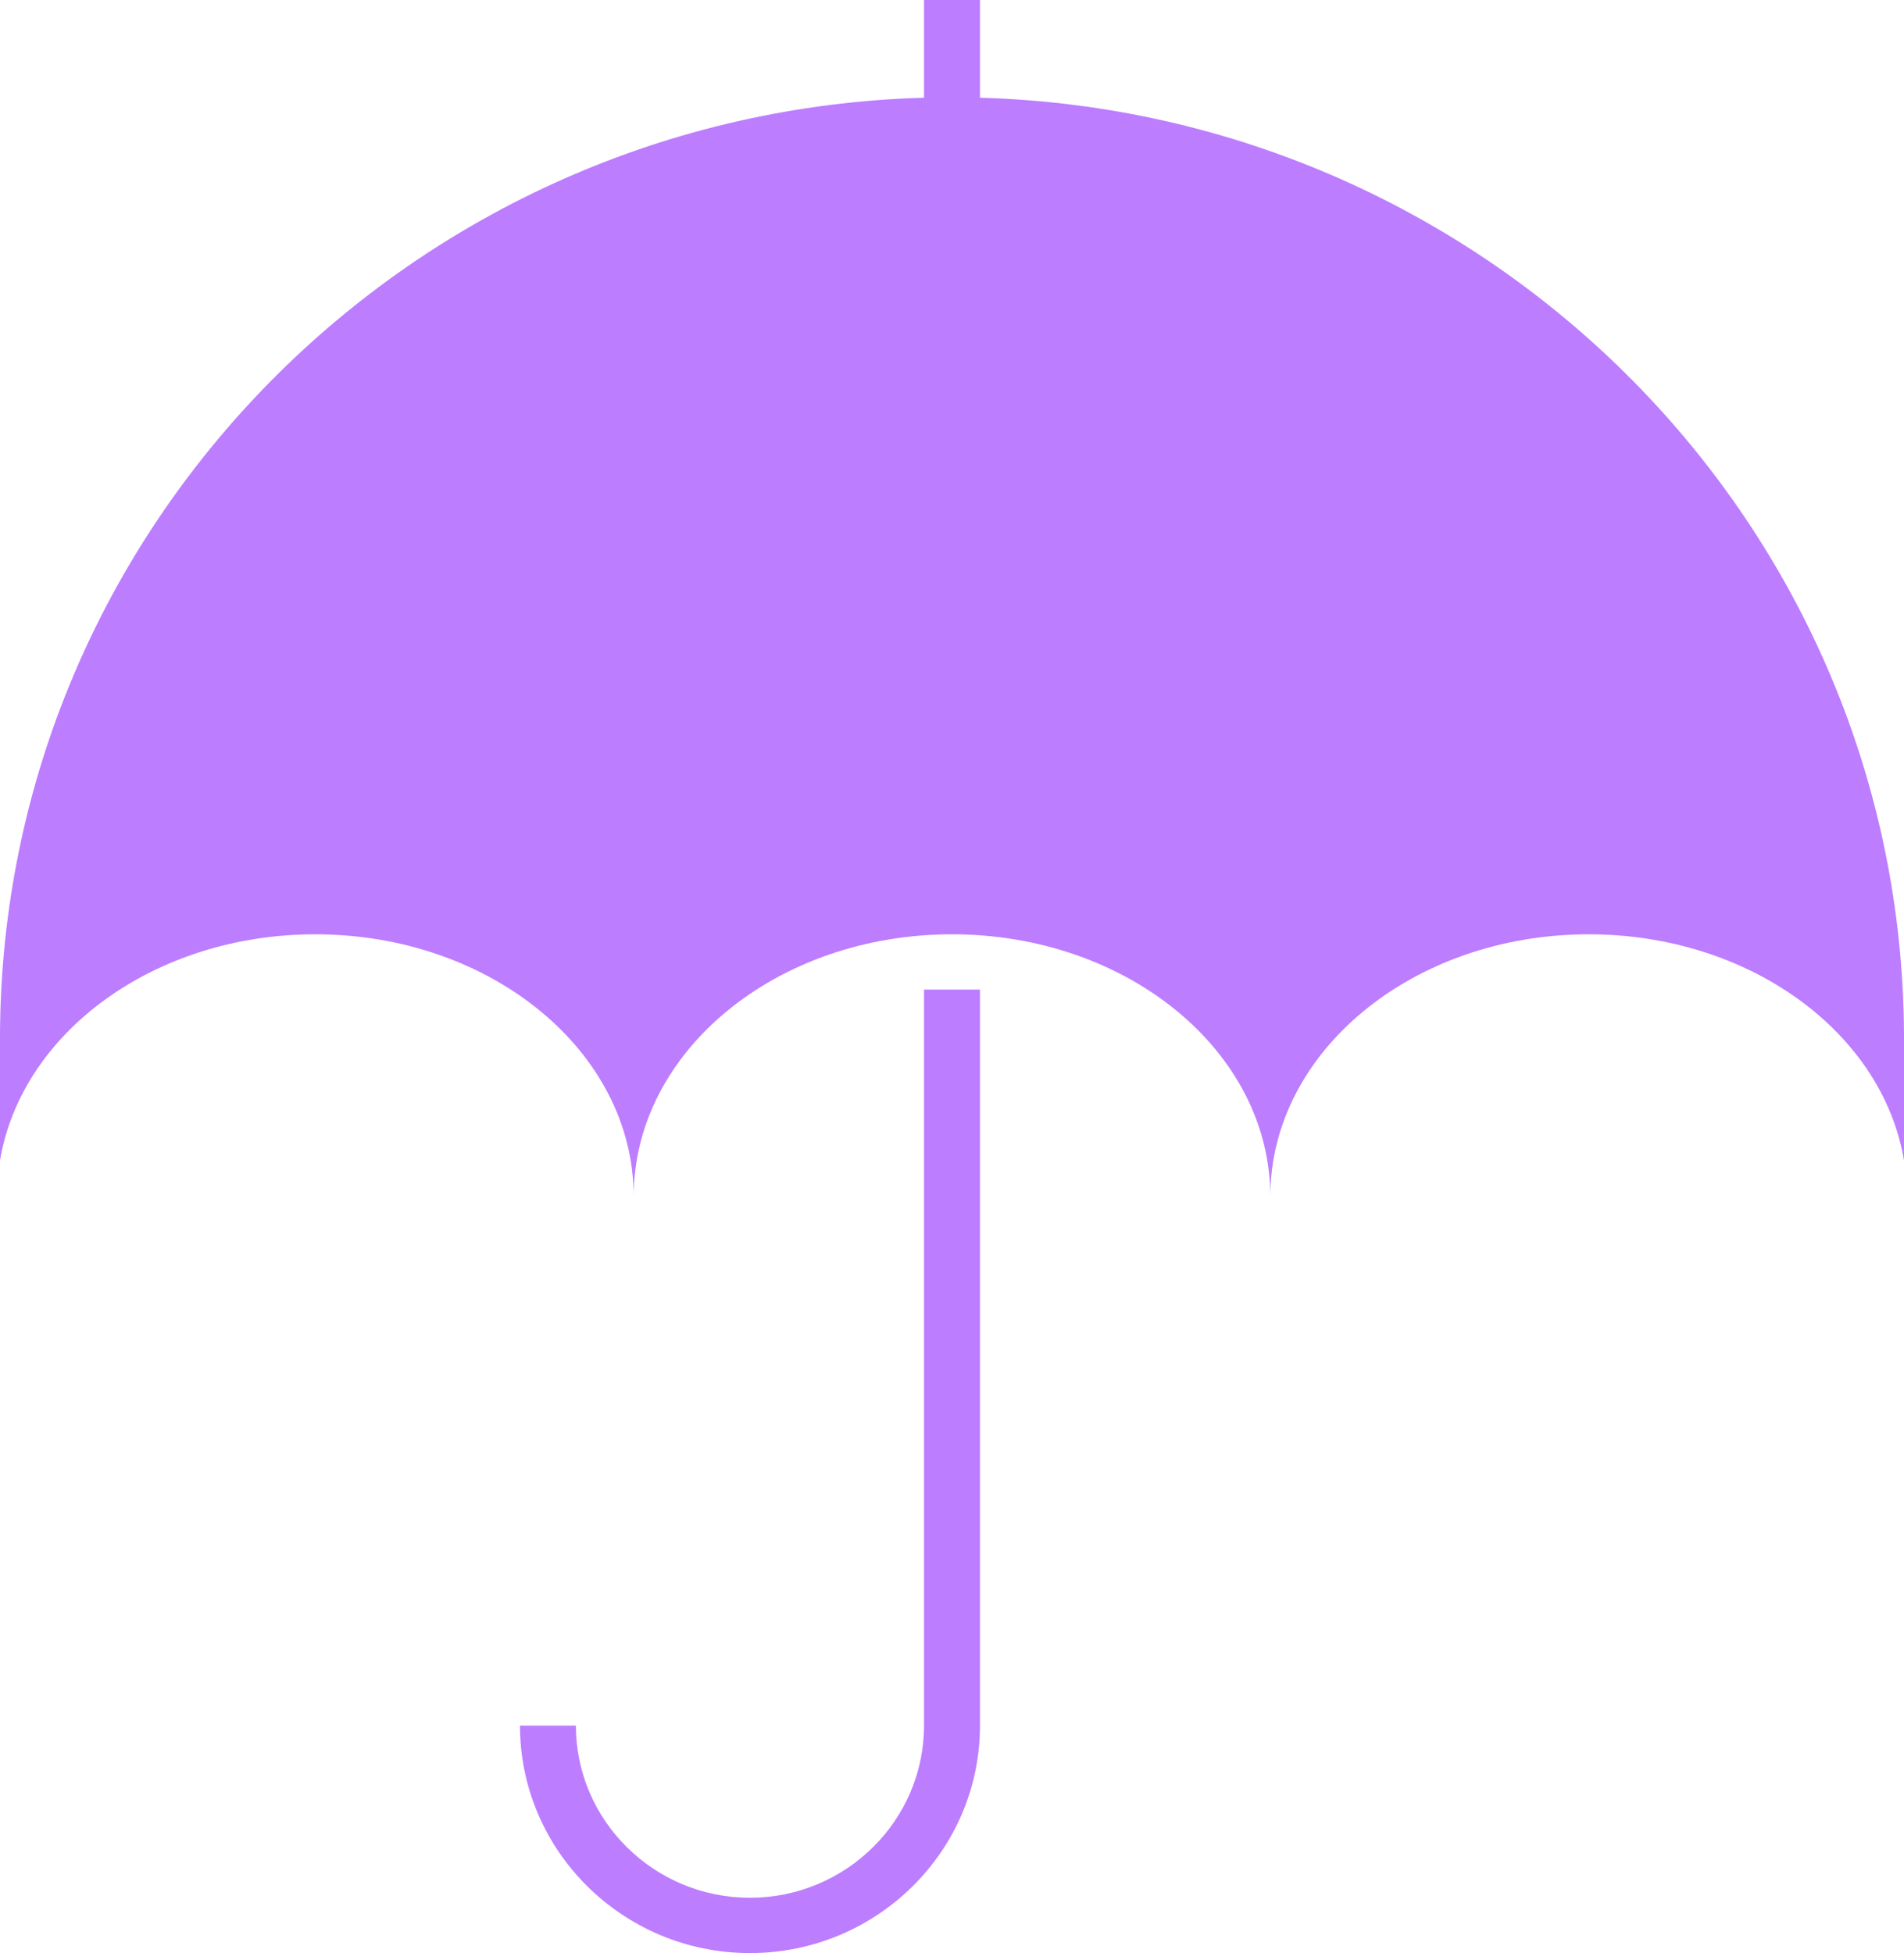 <svg width="39" height="40" viewBox="0 0 39 40" fill="none" xmlns="http://www.w3.org/2000/svg">
<g clip-path="url(#clip0_861_5361)">
<path d="M39 21.197V23.768C38.563 21.15 35.838 19.135 32.542 19.135C28.941 19.135 26.02 21.541 26.02 24.508C26.02 21.541 23.101 19.135 19.5 19.135C15.899 19.135 12.98 21.541 12.98 24.508C12.98 21.541 10.059 19.135 6.458 19.135C3.162 19.135 0.437 21.15 0 23.768V21.197C0.042 10.773 8.449 2.299 18.927 2.001V0H20.073V2.001C30.551 2.299 38.958 10.773 39 21.197Z" fill="#BD7DFF"/>
<path d="M20.073 20.268V35.341C20.073 37.91 17.96 40 15.361 40C12.763 40 10.651 37.91 10.651 35.341H11.796C11.796 37.284 13.396 38.867 15.361 38.867C17.326 38.867 18.927 37.284 18.927 35.341V20.268H20.073Z" fill="#BD7DFF"/>
</g>
<defs>
<clipPath id="clip0_861_5361">
<rect width="39" height="40" fill="white"/>
</clipPath>
</defs>
</svg>
